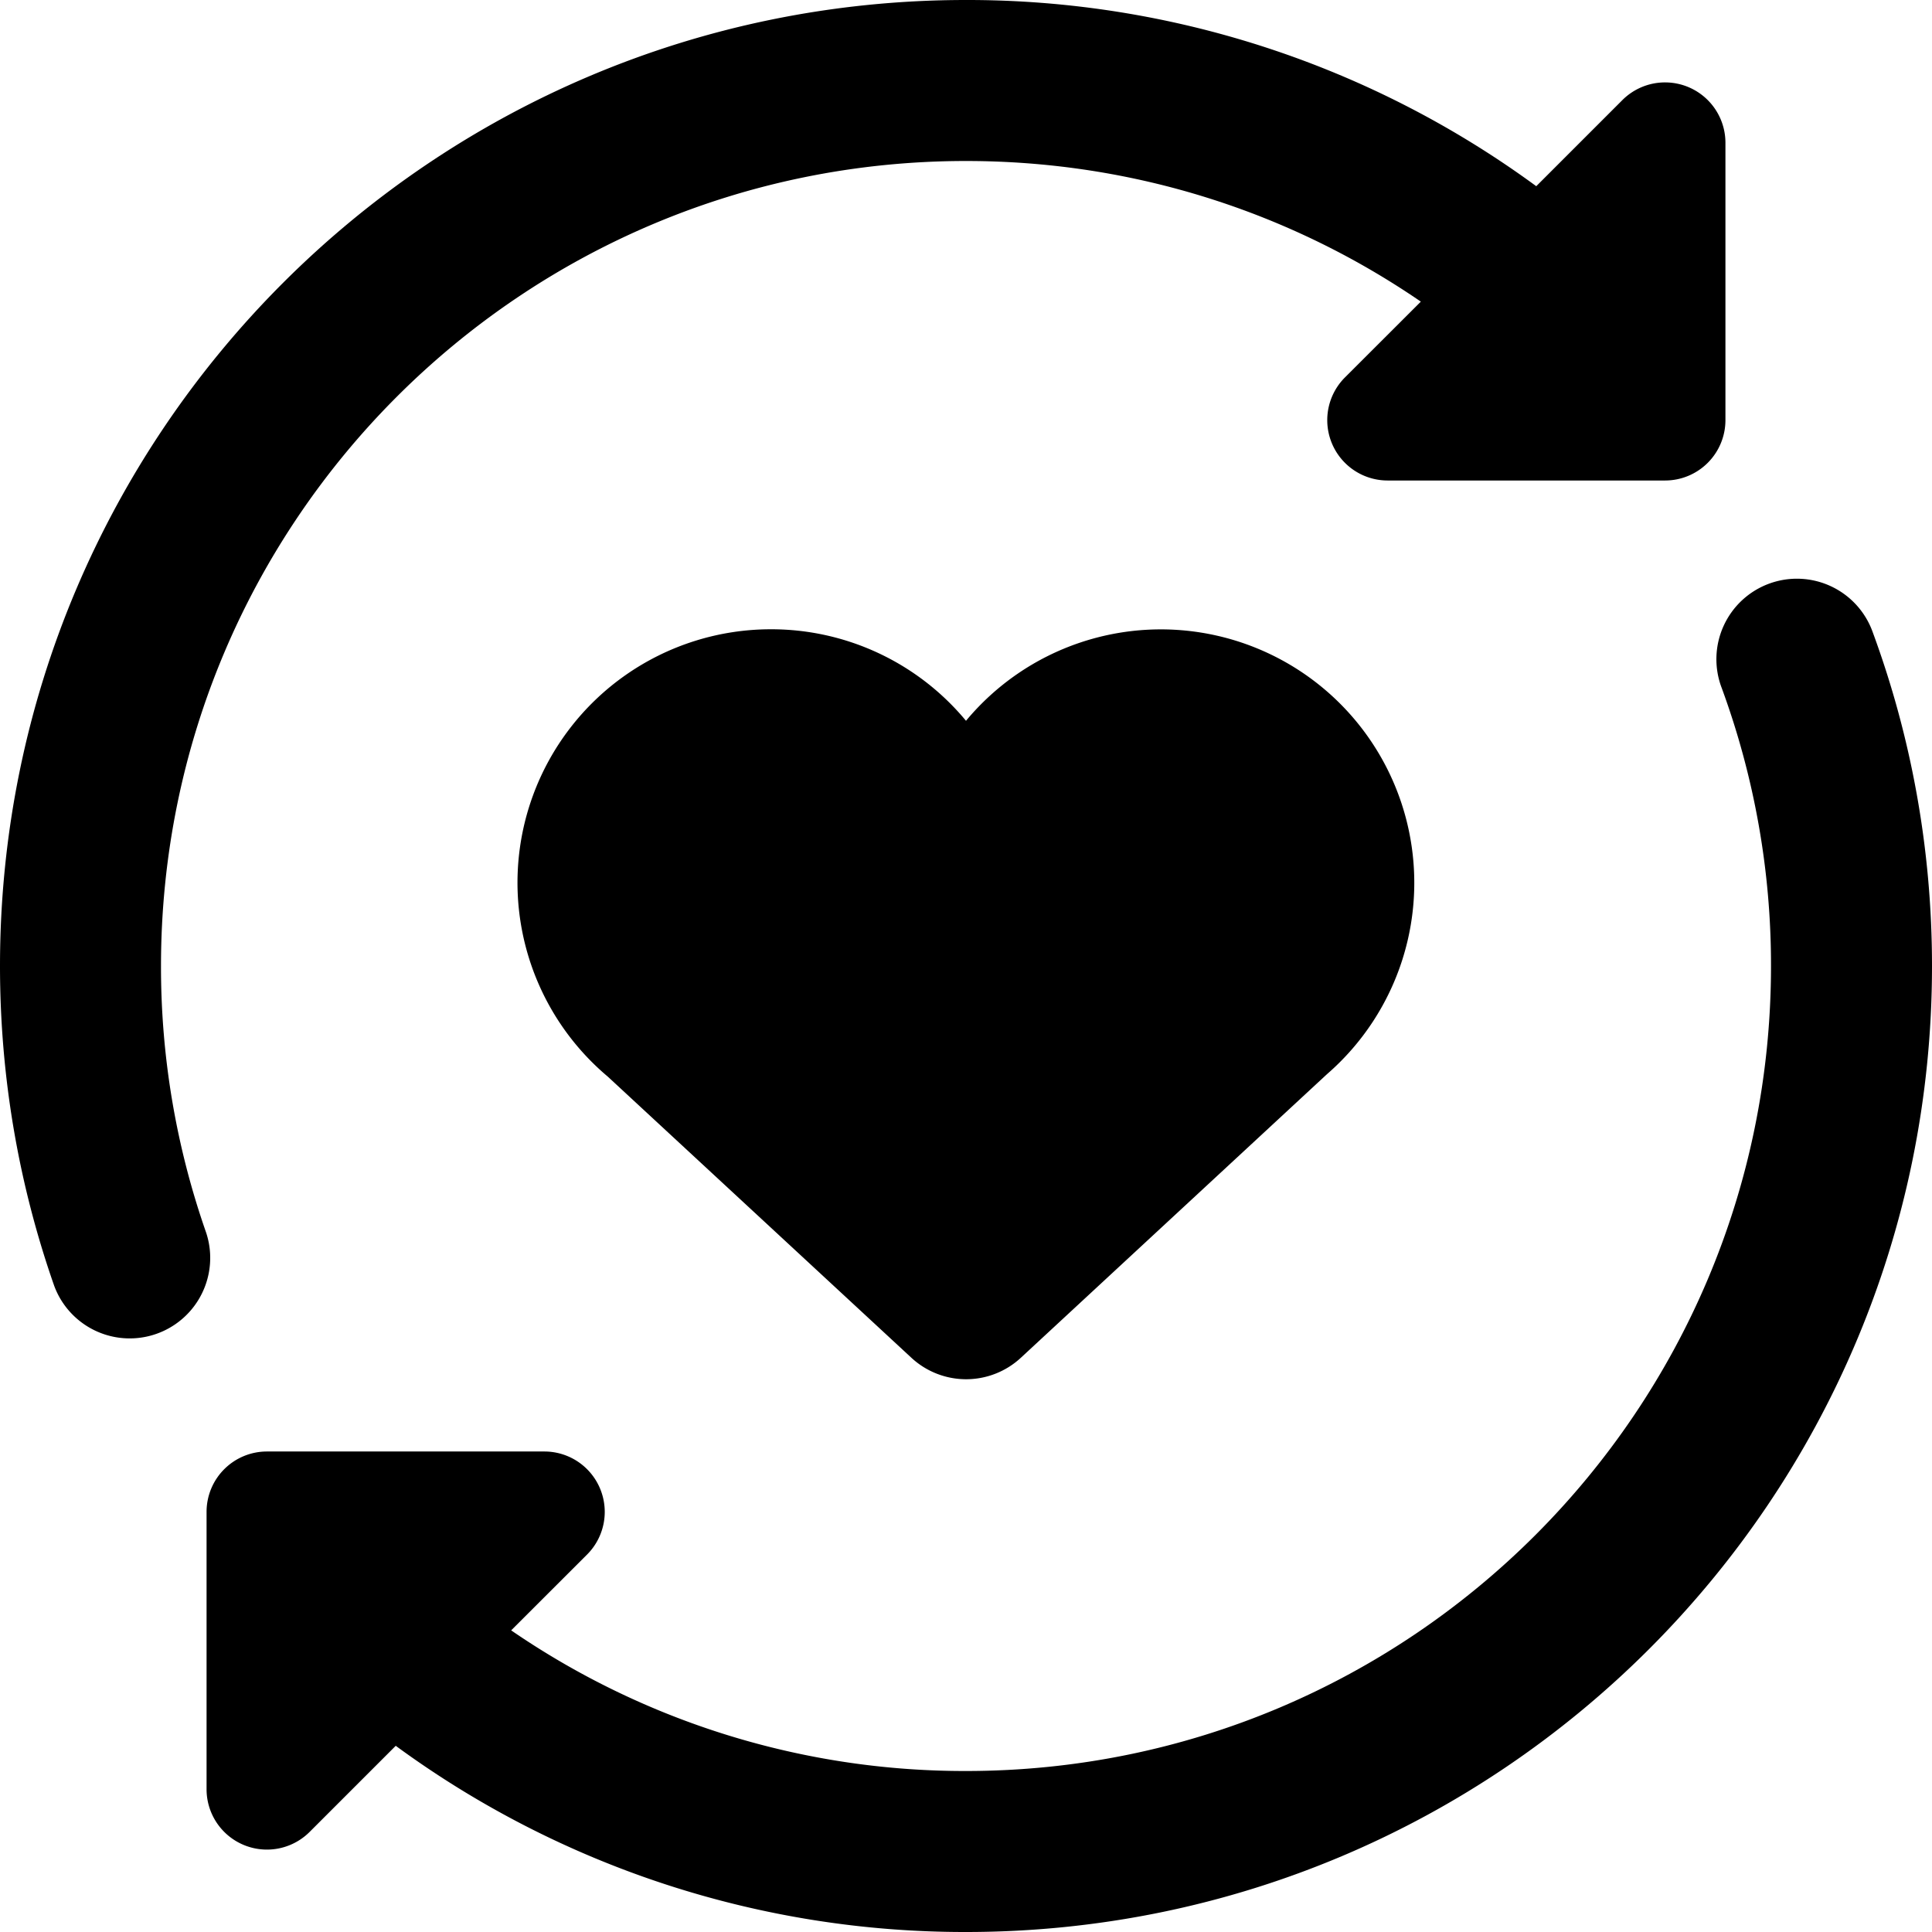 <svg xmlns="http://www.w3.org/2000/svg" fill="none" viewBox="0 0 24 24"><path fill="#000000" fill-rule="evenodd" d="M2 12C2 6.477 6.477 2 12 2c2.096 0 4.042 0.644 5.65 1.747l-0.943 0.942a0.75 0.75 0 0 0 0.53 1.28h3.447a0.75 0.75 0 0 0 0.75 -0.75l0 -3.446a0.75 0.75 0 0 0 -1.28 -0.53l-1.07 1.07A11.949 11.949 0 0 0 12 0C5.373 0 0 5.373 0 12c0 1.39 0.237 2.727 0.673 3.972a1 1 0 0 0 1.887 -0.662A9.984 9.984 0 0 1 2 12Zm21.265 -4.143a1 1 0 1 0 -1.877 0.69A9.977 9.977 0 0 1 22 12c0 5.523 -4.477 10 -10 10a9.951 9.951 0 0 1 -5.65 -1.747l0.943 -0.942a0.75 0.75 0 0 0 -0.53 -1.28H3.316a0.75 0.75 0 0 0 -0.75 0.75l0 3.446a0.75 0.75 0 0 0 1.28 0.53l1.07 -1.07A11.949 11.949 0 0 0 12 24c6.628 0 12 -5.372 12 -12 0 -1.454 -0.259 -2.85 -0.735 -4.143Zm-13.688 -0.04a3.148 3.148 0 0 0 -2.027 5.557l3.772 3.493a1 1 0 0 0 1.359 0l3.803 -3.523A3.148 3.148 0 1 0 12 8.954a3.142 3.142 0 0 0 -2.422 -1.137Z" clip-rule="evenodd" stroke-width="1"></path></svg>